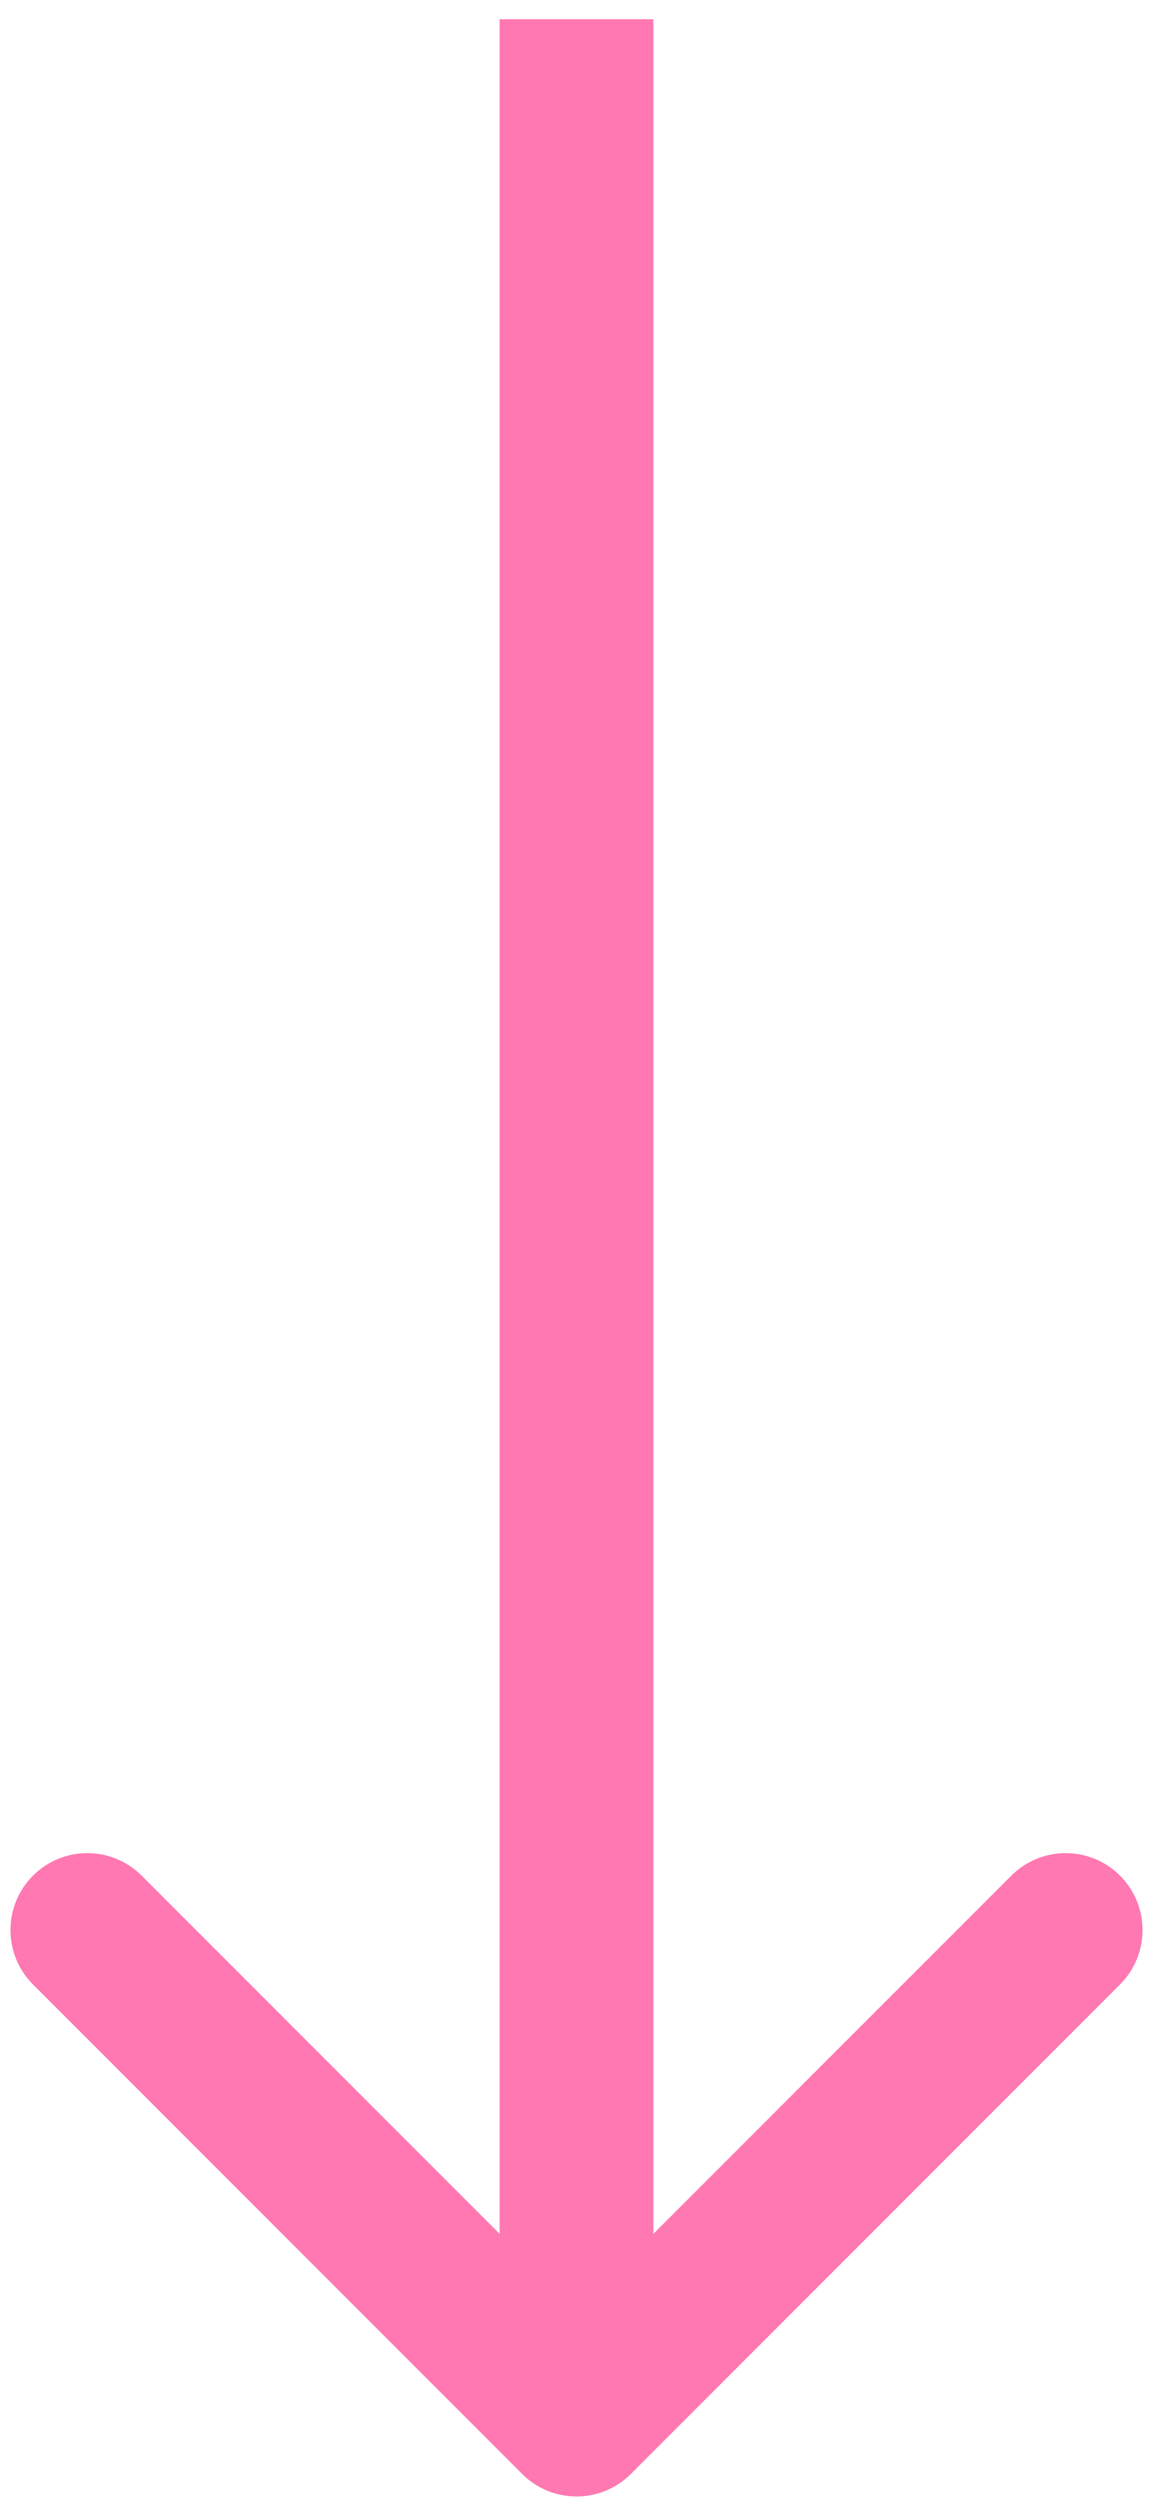<?xml version="1.0" encoding="UTF-8"?> <svg xmlns="http://www.w3.org/2000/svg" width="30" height="65" viewBox="0 0 30 65" fill="none"> <path d="M13.586 64.327C14.367 65.108 15.633 65.108 16.414 64.327L29.142 51.599C29.923 50.818 29.923 49.551 29.142 48.77C28.361 47.989 27.095 47.989 26.314 48.77L15 60.084L3.686 48.77C2.905 47.989 1.639 47.989 0.858 48.77C0.077 49.551 0.077 50.818 0.858 51.599L13.586 64.327ZM13 0.501L13 62.913L17 62.913L17 0.501L13 0.501Z" fill="#FF78B1"></path> </svg> 